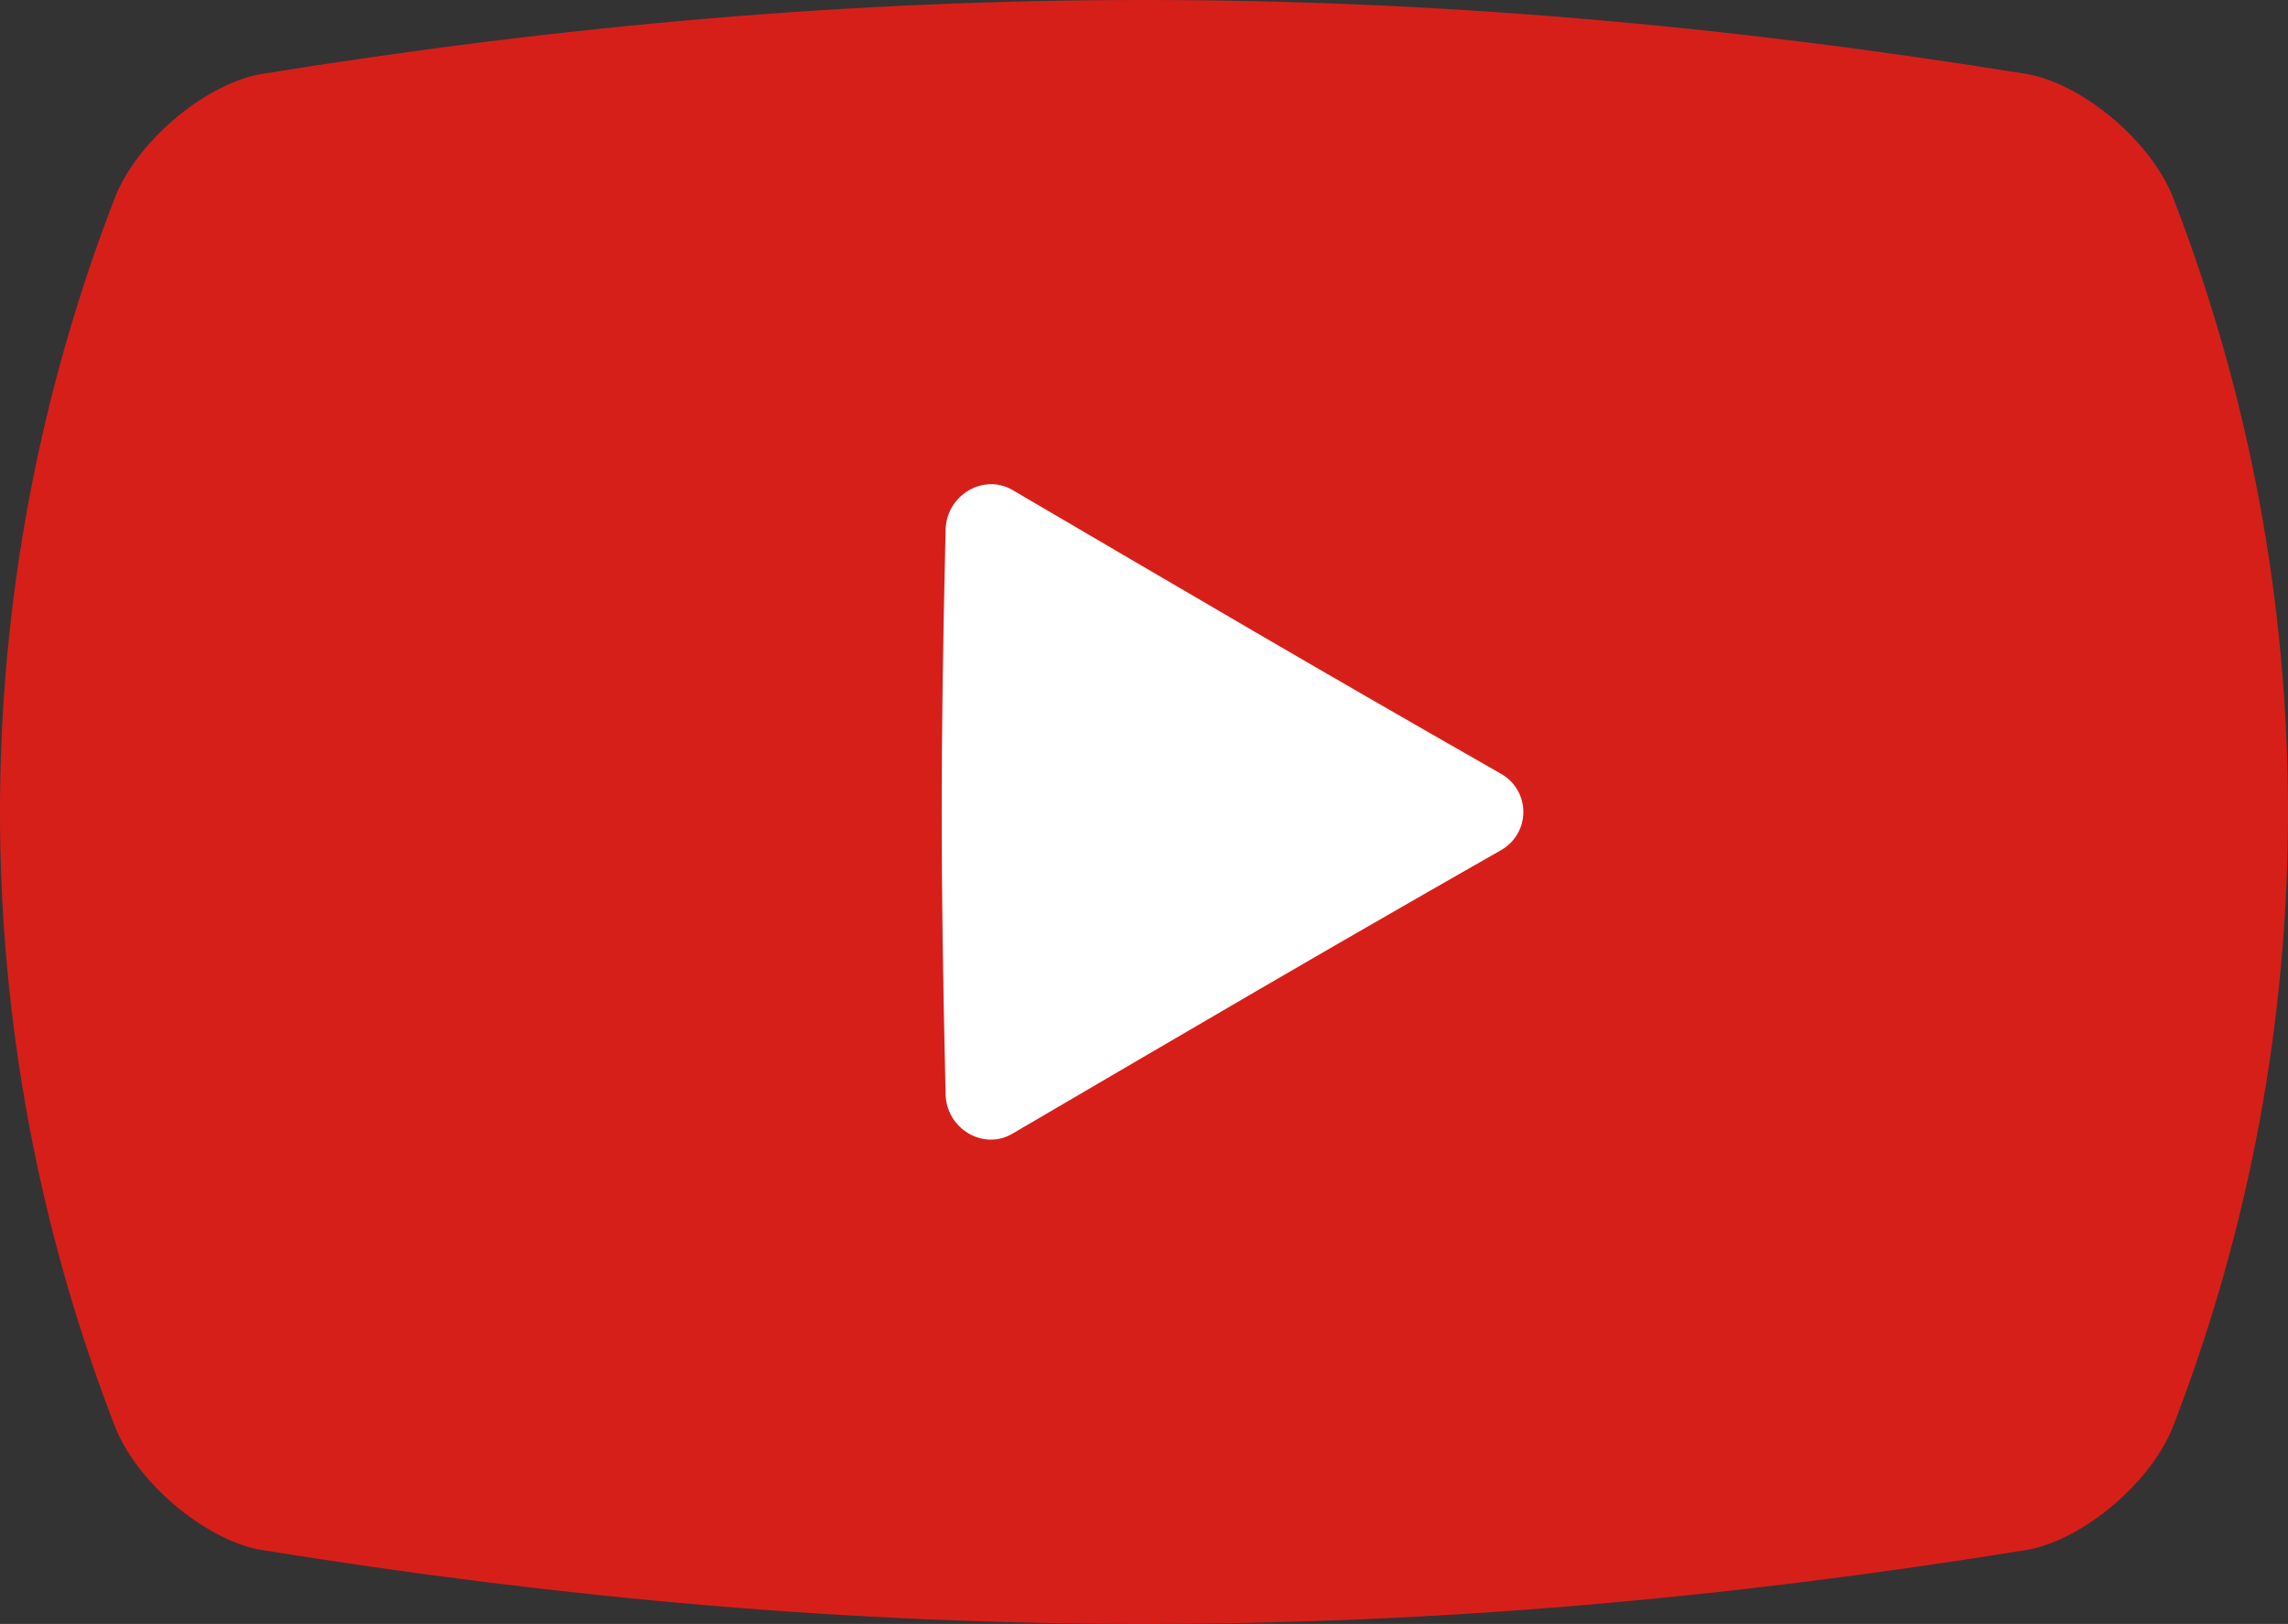 <?xml version="1.0" encoding="utf-8"?>
<!-- Generator: Adobe Illustrator 27.0.1, SVG Export Plug-In . SVG Version: 6.00 Build 0)  -->
<svg version="1.1" id="レイヤー_1" xmlns="http://www.w3.org/2000/svg" xmlns:xlink="http://www.w3.org/1999/xlink" x="0px"
	 y="0px" width="512px" height="363.508px" viewBox="0 0 512 363.508"
	 enable-background="new 0 0 512 363.508" xml:space="preserve">
<rect x="0" y="0" width="512" height="363.508" fill="#333333" stroke="none"/>
<rect x="154.38" y="77.164" fill="#FFFFFF" width="231.845" height="206.667"/>
<g>
	<path fill="#D71F1A" d="M486.411,44.556c-4.762-12.576-19.669-25.278-32.246-27.888
		c-136.801-22.192-259.14-22.256-396.328,0
		c-12.577,2.61-27.484,15.312-32.246,27.888c-34.124,88.434-34.118,185.961,0,274.394
		c4.762,12.577,19.67,25.278,32.246,27.888
		c137.188,22.256,259.527,22.196,396.328,0.004
		c12.577-2.614,27.483-15.315,32.246-27.892
		C520.528,230.513,520.531,132.99,486.411,44.556z M335.847,190.325
		c-44.104,25.17-66.67,38.502-109.29,63.439
		c-6.493,3.845-14.776-1.096-14.954-8.822c-1.163-50.55-1.163-75.827,0-126.379
		c0.178-7.724,8.462-12.665,14.954-8.887
		c42.62,24.961,65.186,38.31,109.29,63.506
		C342.564,176.996,342.564,186.51,335.847,190.325z"/>
</g>
<g>
</g>
<g>
</g>
<g>
</g>
<g>
</g>
<g>
</g>
<g>
</g>
<g>
</g>
<g>
</g>
<g>
</g>
<g>
</g>
<g>
</g>
<g>
</g>
<g>
</g>
<g>
</g>
<g>
</g>
</svg>
